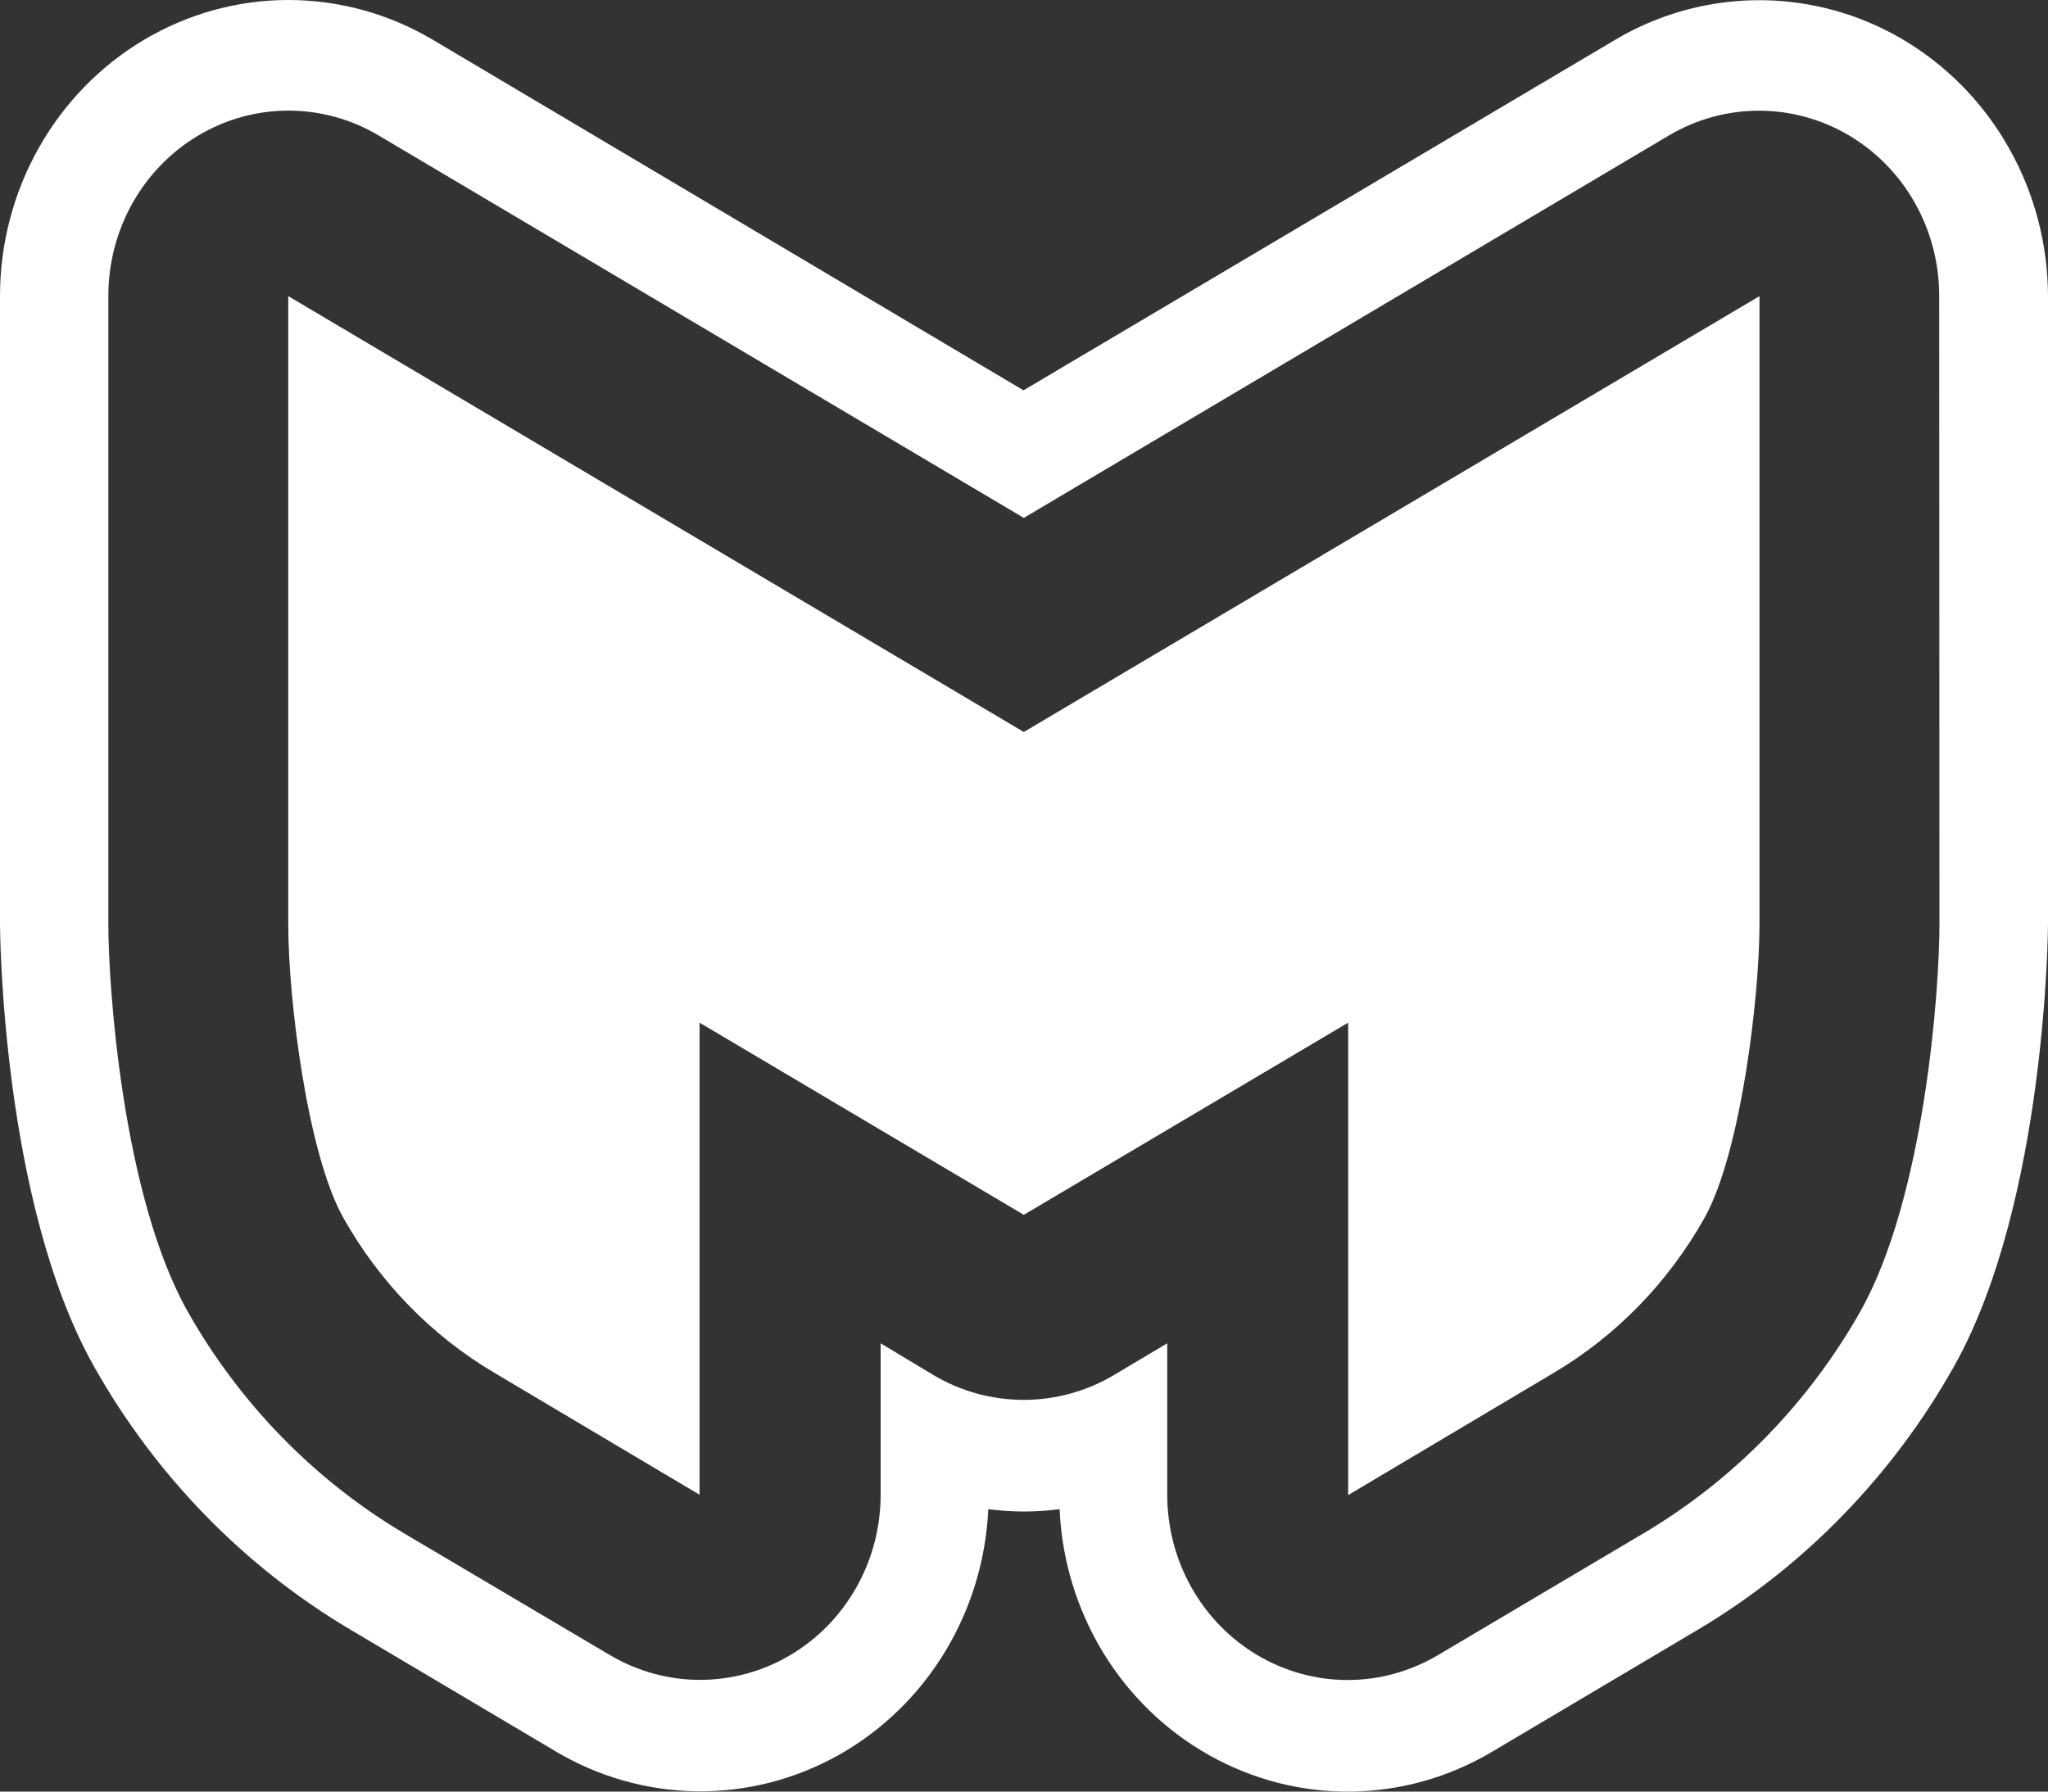 <svg width="32" height="28" viewBox="0 0 32 28" fill="none" xmlns="http://www.w3.org/2000/svg">
<rect x="0" y="0" width="32" height="28" fill="#333333" stroke="none"/>
<path d="M27.492 4.628V14.442C27.492 15.601 27.196 18.031 26.632 19.035C26.067 20.042 25.254 20.878 24.273 21.458L21.065 23.366V15.983L15.997 18.986L10.931 15.983V23.361L7.723 21.454C6.742 20.874 5.929 20.038 5.364 19.031C4.8 18.027 4.502 15.597 4.504 14.438V4.628L15.997 11.44L27.492 4.628Z" fill="white"/>
<path d="M31.393 2.32C31.097 1.793 30.703 1.331 30.233 0.961C29.764 0.59 29.228 0.318 28.656 0.161C28.084 0.003 27.487 -0.037 26.9 0.043C26.313 0.122 25.747 0.319 25.234 0.624L15.992 6.1L6.757 0.618C6.072 0.213 5.295 -0 4.504 7.74151e-07C3.714 0 2.937 0.215 2.252 0.621C1.568 1.027 0.999 1.611 0.604 2.315C0.208 3.018 0 3.816 0 4.628V14.44C0 14.482 0.018 18.773 1.465 21.349C2.425 23.056 3.804 24.475 5.465 25.463L8.685 27.373C9.354 27.771 10.112 27.985 10.885 27.995C11.658 28.006 12.421 27.811 13.1 27.431C13.778 27.05 14.351 26.497 14.761 25.823C15.171 25.15 15.405 24.38 15.442 23.586C15.812 23.635 16.186 23.635 16.556 23.586C16.591 24.38 16.826 25.151 17.235 25.825C17.645 26.498 18.217 27.052 18.896 27.433C19.575 27.814 20.338 28.009 21.111 28C21.885 27.99 22.643 27.776 23.313 27.378L26.533 25.468C28.195 24.479 29.575 23.058 30.535 21.349C31.976 18.773 32 14.485 32 14.44V4.628C31.998 3.817 31.789 3.021 31.393 2.32ZM30.304 14.454C30.304 15.45 30.078 18.698 29.068 20.496C28.254 21.933 27.088 23.128 25.686 23.96L22.47 25.866C22.041 26.121 21.555 26.256 21.06 26.256C20.565 26.257 20.078 26.123 19.649 25.869C19.22 25.615 18.864 25.249 18.616 24.809C18.369 24.369 18.238 23.869 18.238 23.36V20.994L17.404 21.491C16.975 21.745 16.489 21.878 15.995 21.878C15.5 21.878 15.014 21.745 14.586 21.491L13.76 20.994V23.36C13.76 23.869 13.629 24.368 13.381 24.808C13.133 25.248 12.777 25.613 12.348 25.867C11.92 26.121 11.433 26.254 10.938 26.254C10.444 26.254 9.957 26.12 9.529 25.866L6.307 23.96C4.906 23.126 3.742 21.93 2.929 20.491C1.92 18.692 1.693 15.444 1.693 14.448V4.623C1.693 4.115 1.823 3.615 2.07 3.175C2.317 2.735 2.673 2.37 3.101 2.116C3.529 1.862 4.015 1.728 4.51 1.729C5.004 1.729 5.49 1.863 5.918 2.118L15.997 8.094L26.075 2.118C26.503 1.864 26.989 1.73 27.483 1.73C27.978 1.73 28.464 1.863 28.892 2.117C29.32 2.371 29.676 2.736 29.923 3.176C30.17 3.616 30.3 4.115 30.3 4.623L30.304 14.454Z" fill="white"/>
</svg>
